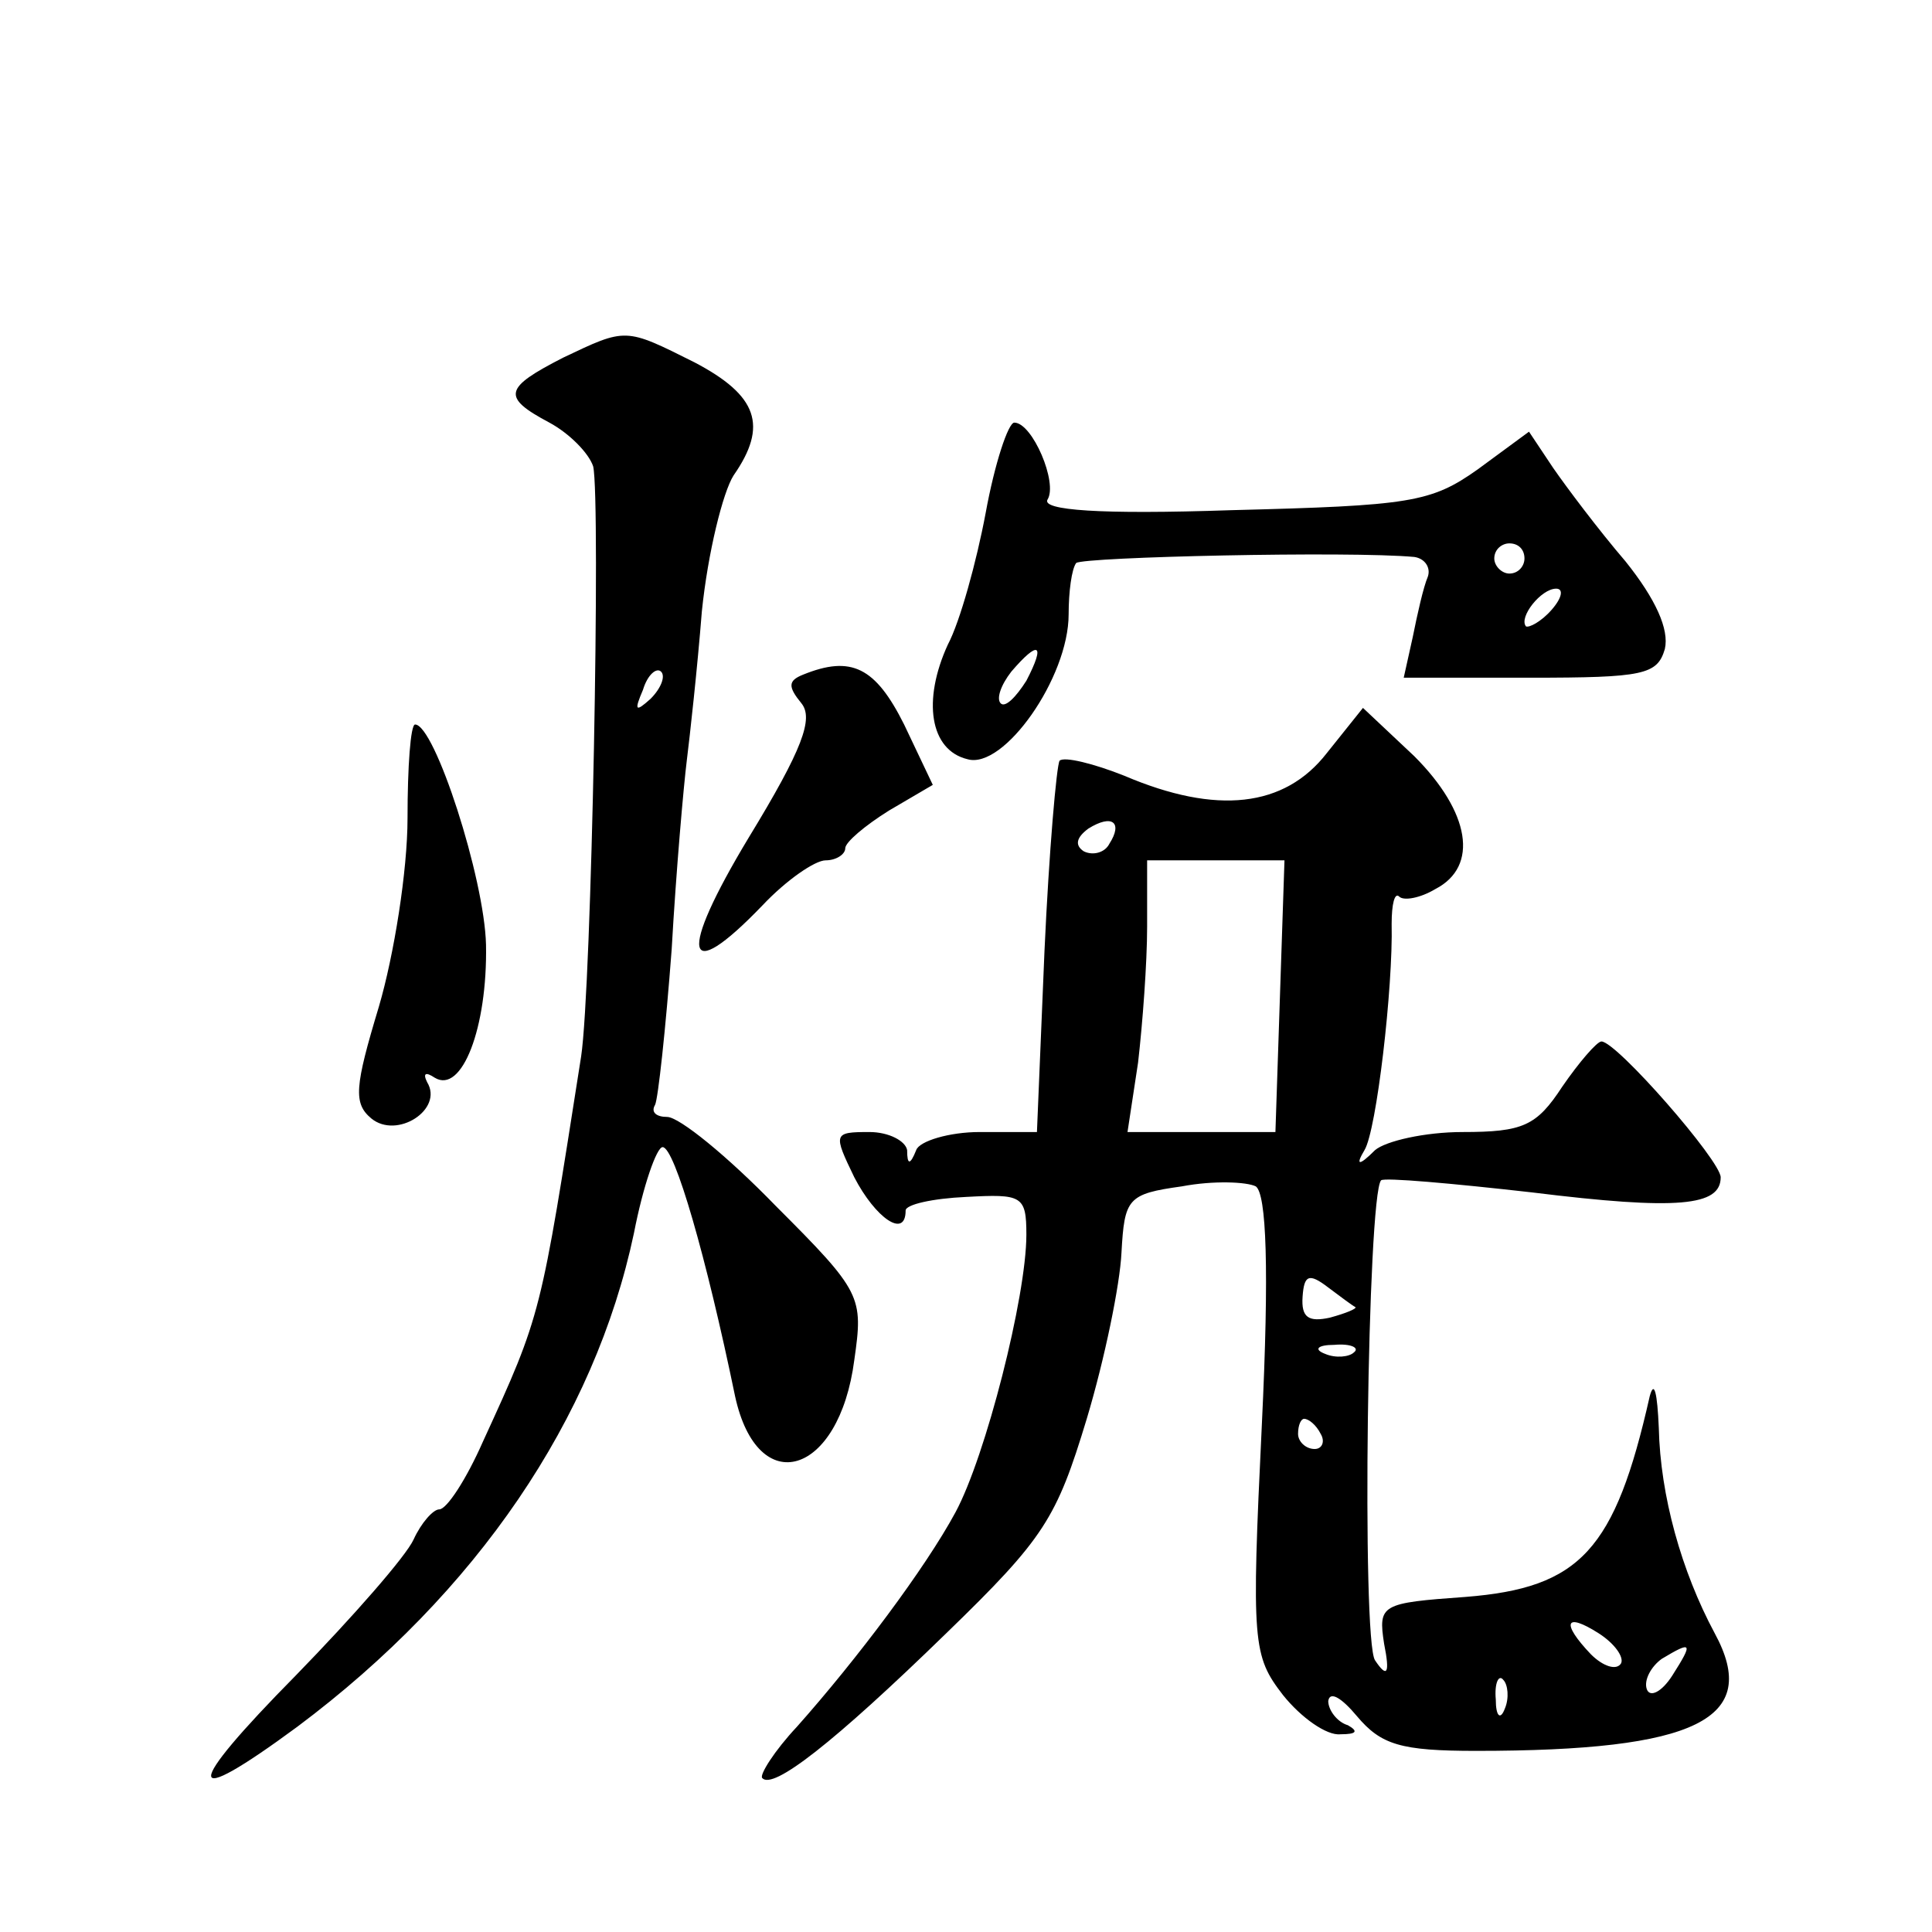 <?xml version="1.0" standalone="no"?>
<!DOCTYPE svg PUBLIC "-//W3C//DTD SVG 20010904//EN"
 "http://www.w3.org/TR/2001/REC-SVG-20010904/DTD/svg10.dtd">
<svg version="1.0" xmlns="http://www.w3.org/2000/svg"
 width="128pt" height="128pt" viewBox="0 0 128 128"
 preserveAspectRatio="xMidYMid meet">
<g transform="translate(0,128) scale(0.1,-0.1)"
fill="#0" stroke="none">
<path d="M373 1043 c-39 -20 -41 -26 -9 -43 13 -7 26 -20 29 -29 5 -22 -1 -345
-8 -391 -27 -172 -26 -170 -65 -255 -11 -25 -24 -45 -29 -45 -4 0 -12 -9 -17 -20
-5 -11 -40 -51 -78 -90 -75 -76 -75 -90 1 -34 119 89 197 204 223 327 6 31 15 57
19 57 8 0 29 -73 48 -165 15 -69 69 -53 79 24 6 42 5 45 -52 102 -32 33 -64 59
-72 59 -7 0 -11 3 -8 8 2 4 7 50 11 103 3 53 8 109 10 125 2 16 7 61 10 99 4 39
14 79 21 90 23 33 16 53 -26 75 -46 23 -45 23 -87 3z m58 -226 c-10 -9 -11 -8 -5
6 3 10 9 15 12 12 3 -3 0 -11 -7 -18z M653 940 c-6 -32 -17 -72 -25 -87 -17 -37
-12 -70 13 -76 24 -7 67 54 67 96 0 15 2 30 5 34 5 4 181 8 224 4 7 -1 11 -7 9
-13 -3 -7 -7 -25 -10 -40 l-6 -27 84 0 c75 0 84 2 89 19 3 13 -6 33 -26 58 -18
21 -39 49 -48 62 l-16 24 -34 -25 c-31 -22 -45 -24 -163 -27 -88 -3 -126 0 -122
7 7 11 -10 51 -22 51 -4 0 -13 -27 -19 -60z m357 -30 c0 -5 -4 -10 -10 -10 -5 0
-10 5 -10 10 0 6 5 10 10 10 6 0 10 -4 10 -10z m18 -34 c-7 -8 -15 -12 -17 -11
-5 6 10 25 20 25 5 0 4 -6 -3 -14z m-348 -47 c-7 -11 -14 -18 -17 -15 -3 3 0 12
7 21 18 21 23 19 10 -6z M532 833 c-10 -4 -10 -8 -1 -19 8 -10 1 -30 -35 -89 -47
-78 -43 -99 9 -45 16 17 35 30 42 30 7 0 13 4 13 8 0 4 13 15 29 25 l29 17 -19
40 c-19 38 -35 46 -67 33z M879 781 c-28 -36 -73 -41 -134 -15 -20 8 -40 13 -43
10 -2 -3 -7 -60 -10 -126 l-5 -120 -38 0 c-20 0 -40 -6 -42 -12 -4 -10 -6 -10 -6
0 -1 6 -12 12 -25 12 -24 0 -24 -1 -10 -30 14 -27 34 -41 34 -22 0 4 18 8 40 9
37 2 40 1 40 -25 0 -41 -27 -147 -47 -184 -20 -37 -65 -97 -105 -142 -15 -16 -25
-32 -23 -34 7 -8 47 23 122 96 65 63 73 76 93 142 12 40 22 89 23 110 2 36 4 39
40 44 21 4 43 3 49 0 7 -5 9 -54 4 -158 -7 -145 -6 -153 14 -179 12 -15 29 -27
38 -26 11 0 12 2 5 6 -7 2 -13 10 -13 16 1 7 9 2 19 -10 16 -19 29 -23 79 -23 146
0 189 21 158 78 -22 41 -36 91 -37 136 -1 23 -3 32 -6 21 -23 -102 -46 -127 -122
-133 -56 -4 -58 -5 -54 -31 4 -20 2 -23 -6 -11 -9 13 -5 308 4 318 2 2 47 -2 100
-8 97 -12 125 -9 125 10 0 11 -69 90 -79 90 -3 0 -15 -14 -26 -30 -17 -26 -26 -30
-66 -30 -25 0 -51 -6 -58 -12 -11 -11 -13 -10 -7 0 8 13 19 108 18 150 0 13 2 21
5 18 3 -3 14 -1 24 5 29 15 23 51 -14 88 l-34 32 -24 -30z m-144 -60 c-3 -6 -11
-8 -17 -5 -6 4 -5 9 3 15 16 10 23 4 14 -10z m113 -101 l-3 -90 -49 0 -49 0 7 46
c3 26 6 66 6 90 l0 44 46 0 45 0 -3 -90z m50 -206 c1 -1 -6 -4 -17 -7 -14 -3 -19
0 -18 14 1 14 4 16 17 6 8 -6 16 -12 18 -13z m-1 -30 c-3 -3 -12 -4 -19 -1 -8 3
-5 6 6 6 11 1 17 -2 13 -5z m-22 -54 c3 -5 1 -10 -4 -10 -6 0 -11 5 -11 10 0 6
2 10 4 10 3 0 8 -4 11 -10z m199 -152 c-3 -5 -12 -2 -20 6 -20 21 -17 28 5 14 11
-7 17 -16 15 -20z m34 -8 c-7 -11 -15 -15 -17 -9 -2 6 3 15 10 20 20 12 21 11 7
-11z m-111 -22 c-3 -8 -6 -5 -6 6 -1 11 2 17 5 13 3 -3 4 -12 1 -19z M270 738 c0
-35 -9 -91 -19 -125 -16 -53 -17 -64 -5 -74 17 -14 48 6 37 24 -3 6 -1 7 5 3 18
-11 35 33 34 88 -1 44 -34 146 -47 146 -3 0 -5 -28 -5 -62z"/>
</g>
</svg>
